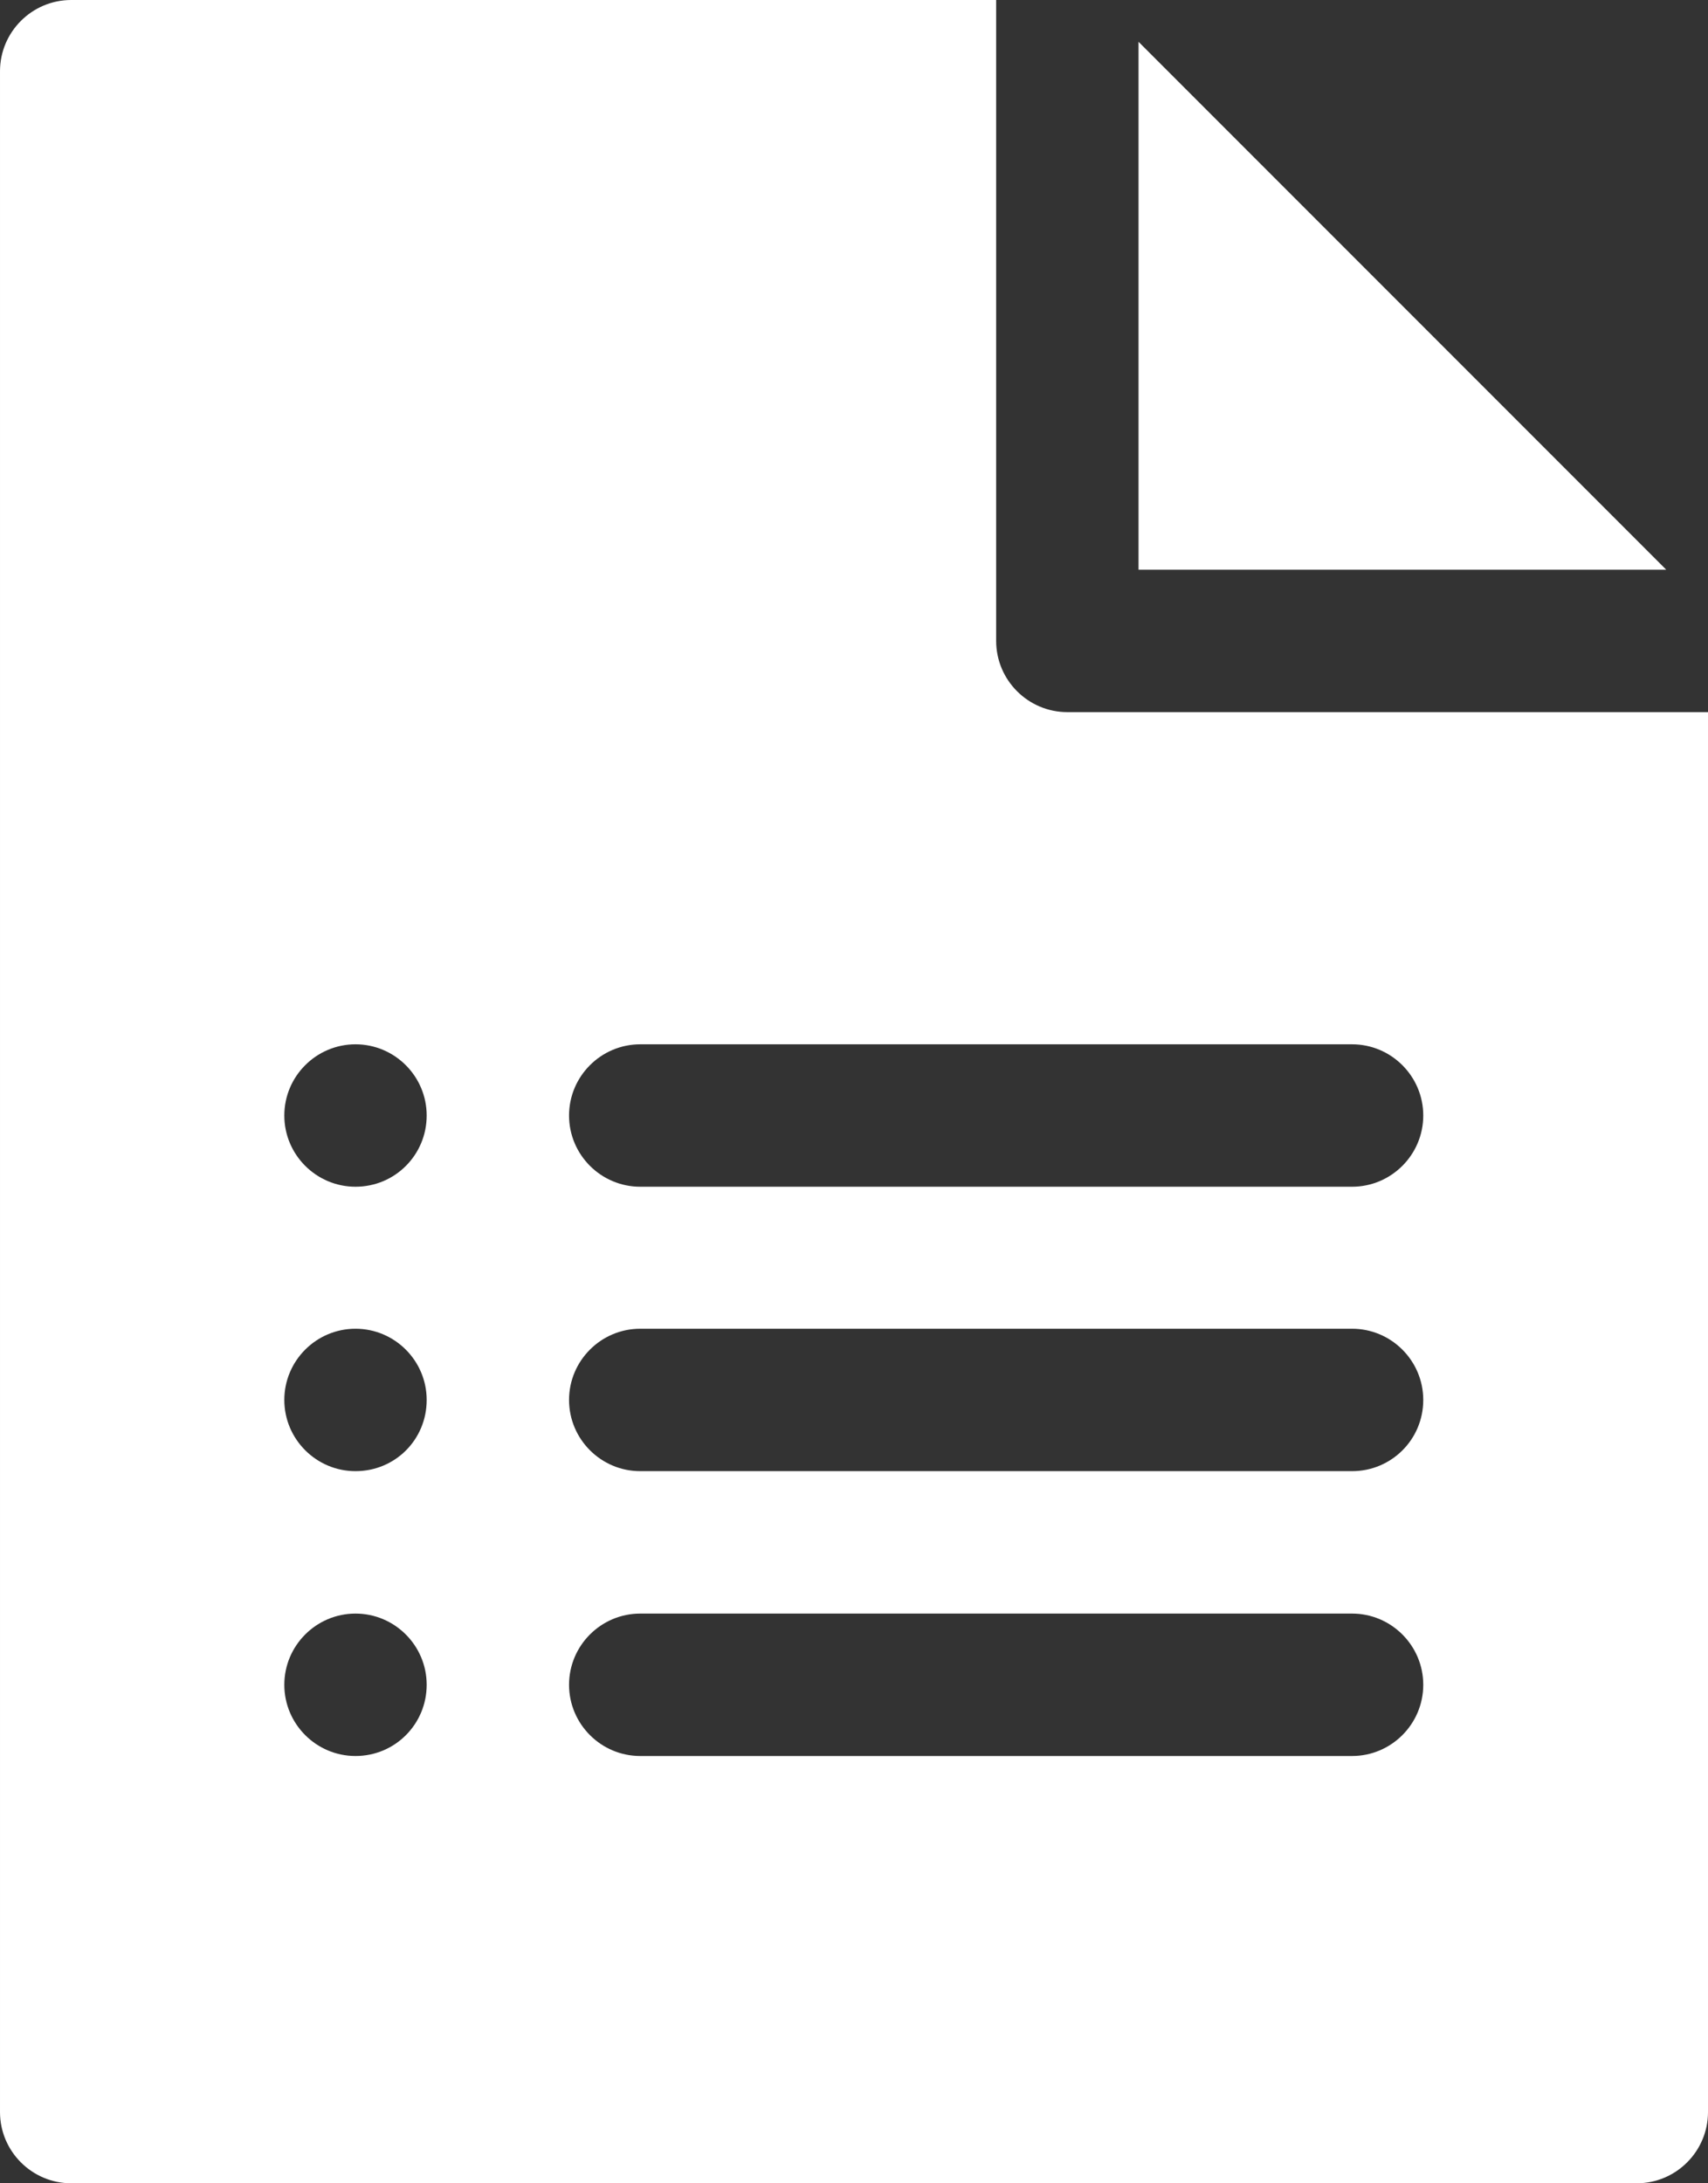 <?xml version="1.0" encoding="utf-8"?>
<!-- Generator: Adobe Illustrator 19.2.1, SVG Export Plug-In . SVG Version: 6.00 Build 0)  -->
<svg version="1.1" id="Layer_1" xmlns="http://www.w3.org/2000/svg" xmlns:xlink="http://www.w3.org/1999/xlink" x="0px" y="0px"
	 width="400.7px" height="512px" viewBox="6.7 141 400.7 512" style="enable-background:new 6.7 141 400.7 512;"
	 xml:space="preserve">
<rect x="6.7" y="141" width="400.7" height="512" fill="#333333" stroke="none"/>
<style type="text/css">
	.st0{fill:#FFFFFF;}
</style>
<path class="st0" d="M257.1,308c-9.2,0-16.7-7.5-16.7-16.7V141h-217c-9.2,0-16.7,7.5-16.7,16.7v478.6c0,9.2,7.5,16.7,16.7,16.7
	h367.3c9.2,0,16.7-7.5,16.7-16.7V308H257.1z M90.1,552.8c-9.2,0-16.7-7.5-16.7-16.7s7.5-16.7,16.7-16.7s16.7,7.5,16.7,16.7
	S99.4,552.8,90.1,552.8z M90.1,486c-9.2,0-16.7-7.5-16.7-16.7c0-9.2,7.5-16.7,16.7-16.7s16.7,7.5,16.7,16.7
	C106.8,478.6,99.4,486,90.1,486z M90.1,419.3c-9.2,0-16.7-7.5-16.7-16.7c0-9.2,7.5-16.7,16.7-16.7s16.7,7.5,16.7,16.7
	C106.8,411.8,99.4,419.3,90.1,419.3z M323.9,552.8h-167c-9.2,0-16.7-7.5-16.7-16.7s7.5-16.7,16.7-16.7h167c9.2,0,16.7,7.5,16.7,16.7
	S333.1,552.8,323.9,552.8z M323.9,486h-167c-9.2,0-16.7-7.5-16.7-16.7c0-9.2,7.5-16.7,16.7-16.7h167c9.2,0,16.7,7.5,16.7,16.7
	C340.6,478.6,333.1,486,323.9,486z M323.9,419.3h-167c-9.2,0-16.7-7.5-16.7-16.7c0-9.2,7.5-16.7,16.7-16.7h167
	c9.2,0,16.7,7.5,16.7,16.7C340.6,411.8,333.1,419.3,323.9,419.3z"/>
<polygon class="st0" points="273.8,150.8 273.8,274.6 397.6,274.6 "/>
</svg>
